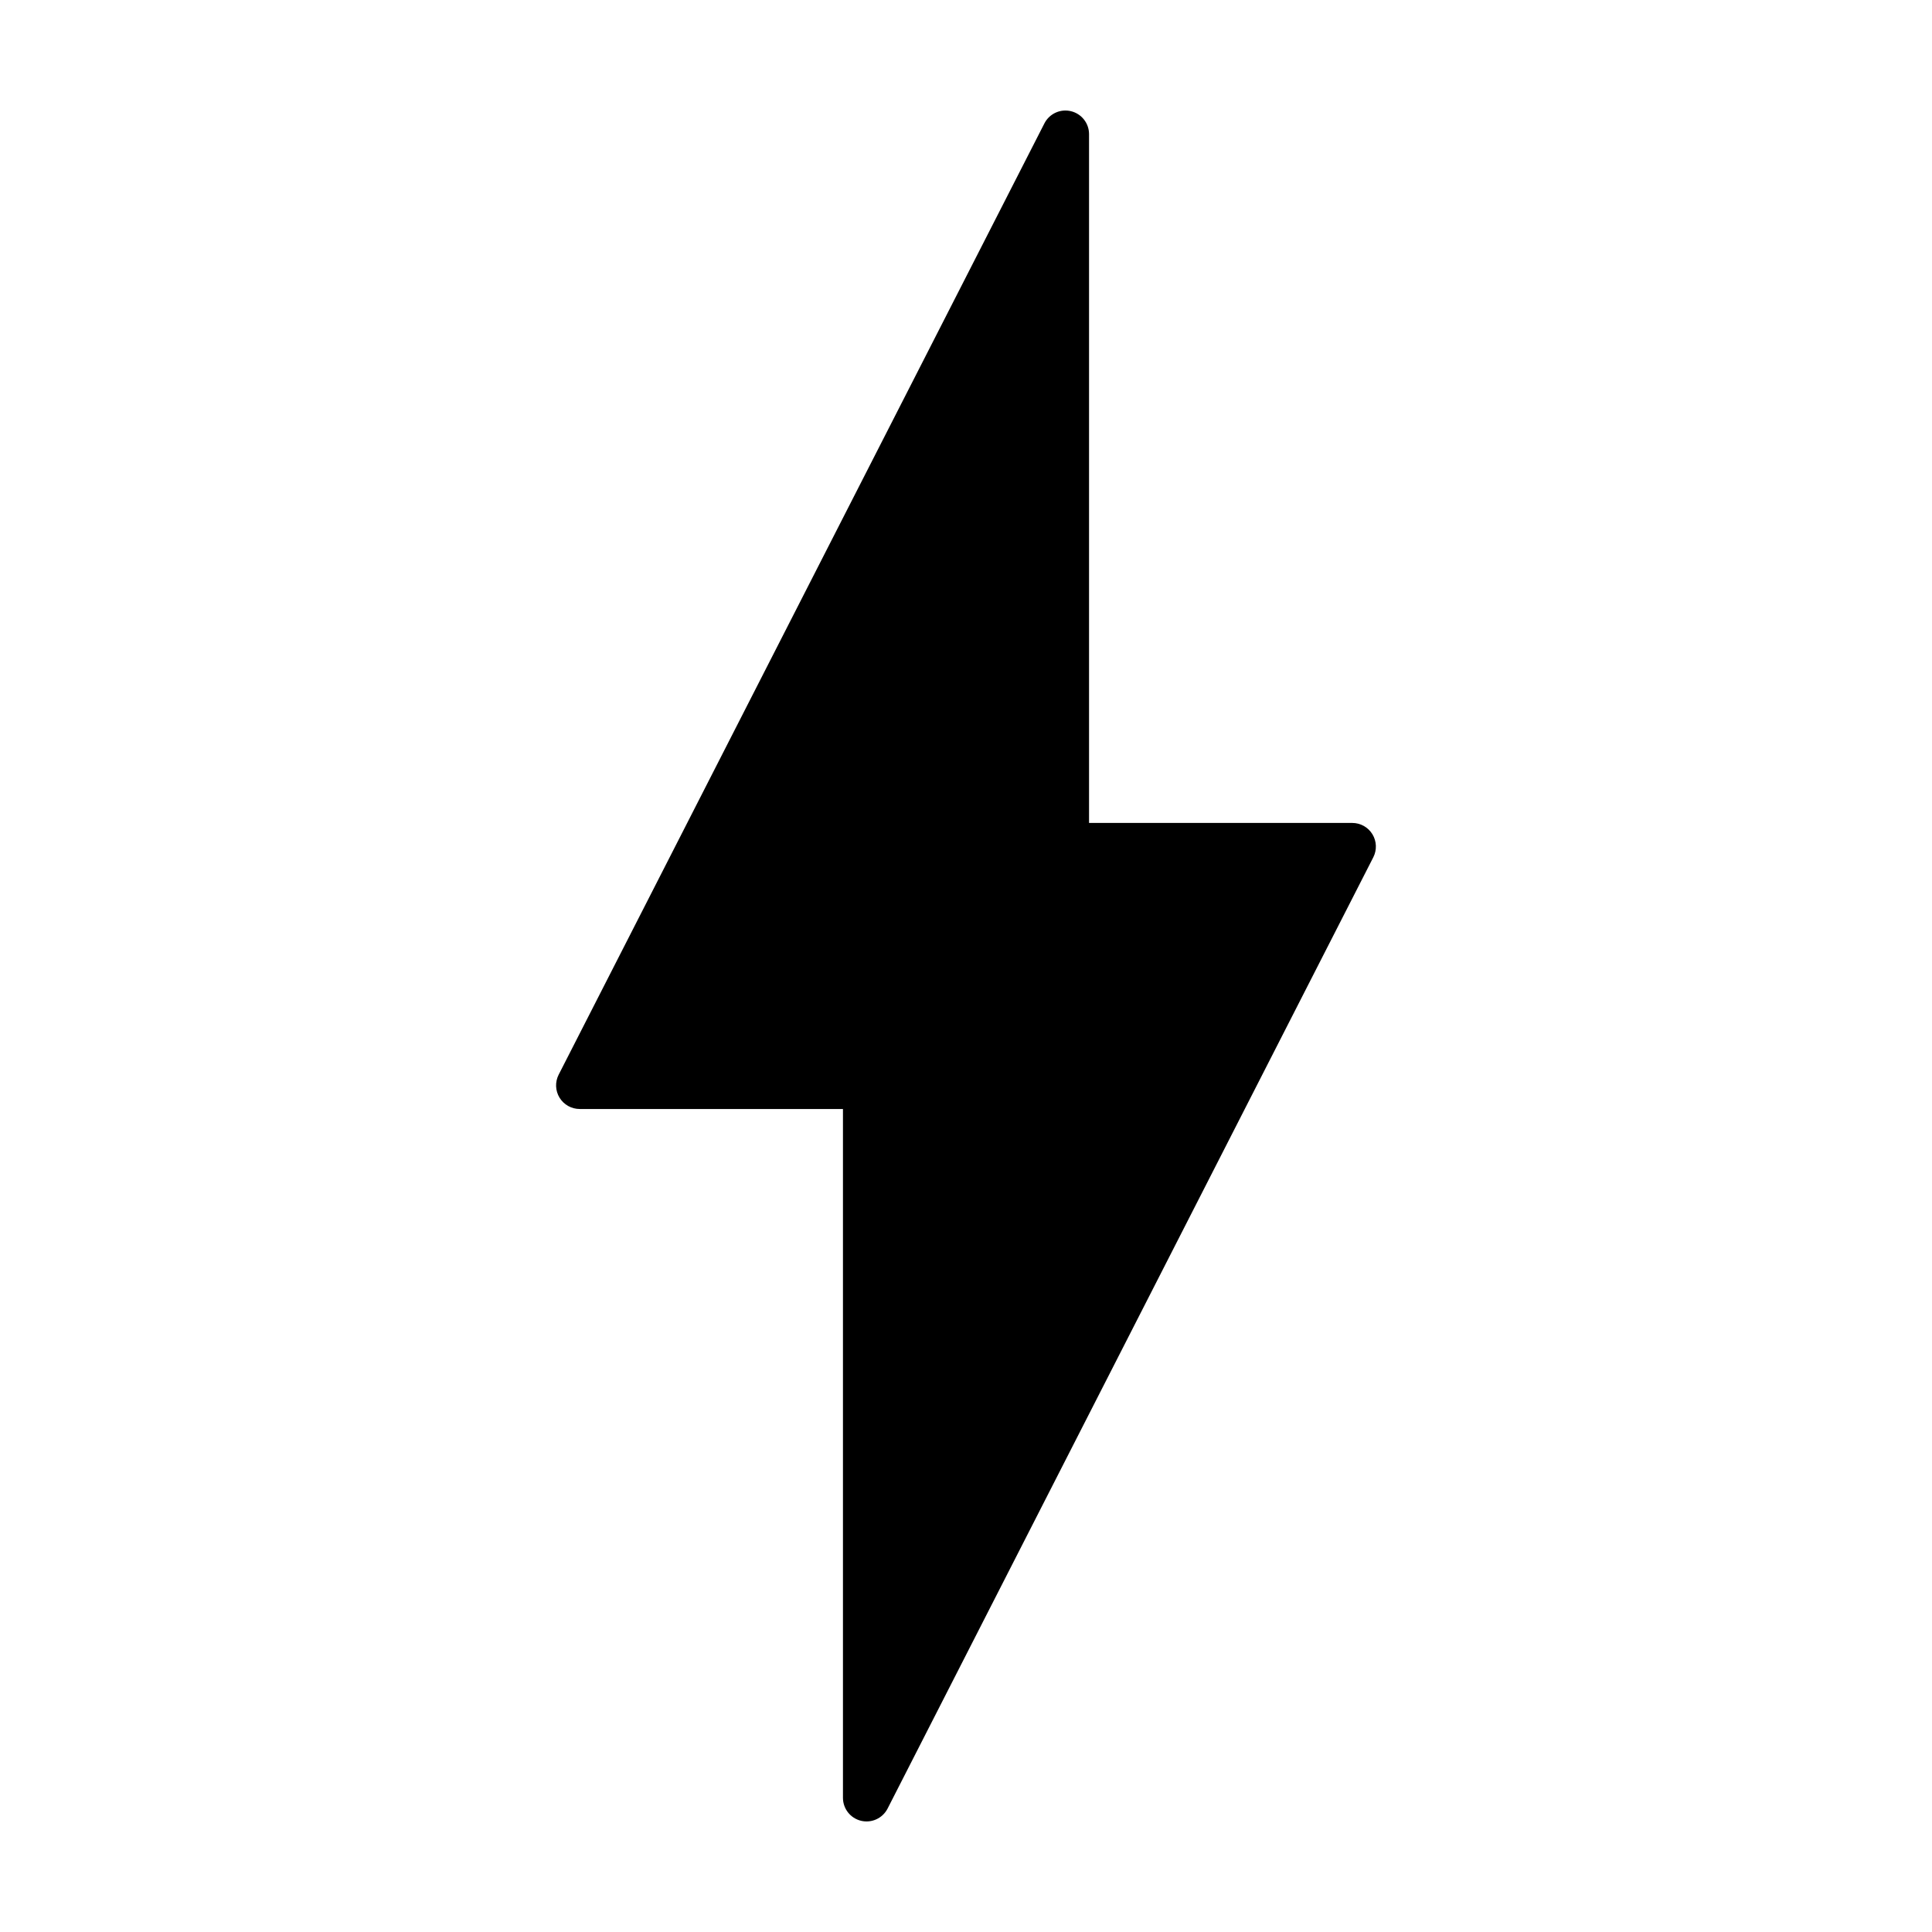 <?xml version="1.0" encoding="UTF-8"?>
<!-- Uploaded to: ICON Repo, www.svgrepo.com, Generator: ICON Repo Mixer Tools -->
<svg fill="#000000" width="800px" height="800px" version="1.1" viewBox="144 144 512 512" xmlns="http://www.w3.org/2000/svg">
 <path d="m297.63 437.9h69.762v182.54c0 2.894 1.98 5.41 4.793 6.086s5.719-0.664 7.035-3.238l128.72-252.1c0.988-1.941 0.898-4.254-0.238-6.113-1.137-1.855-3.156-2.988-5.336-2.988h-69.758v-182.54c0-2.891-1.984-5.406-4.797-6.082-2.809-0.68-5.719 0.66-7.035 3.238l-128.72 252.09c-0.992 1.941-0.902 4.258 0.234 6.113 1.137 1.855 3.16 2.988 5.336 2.988z"/>
</svg>